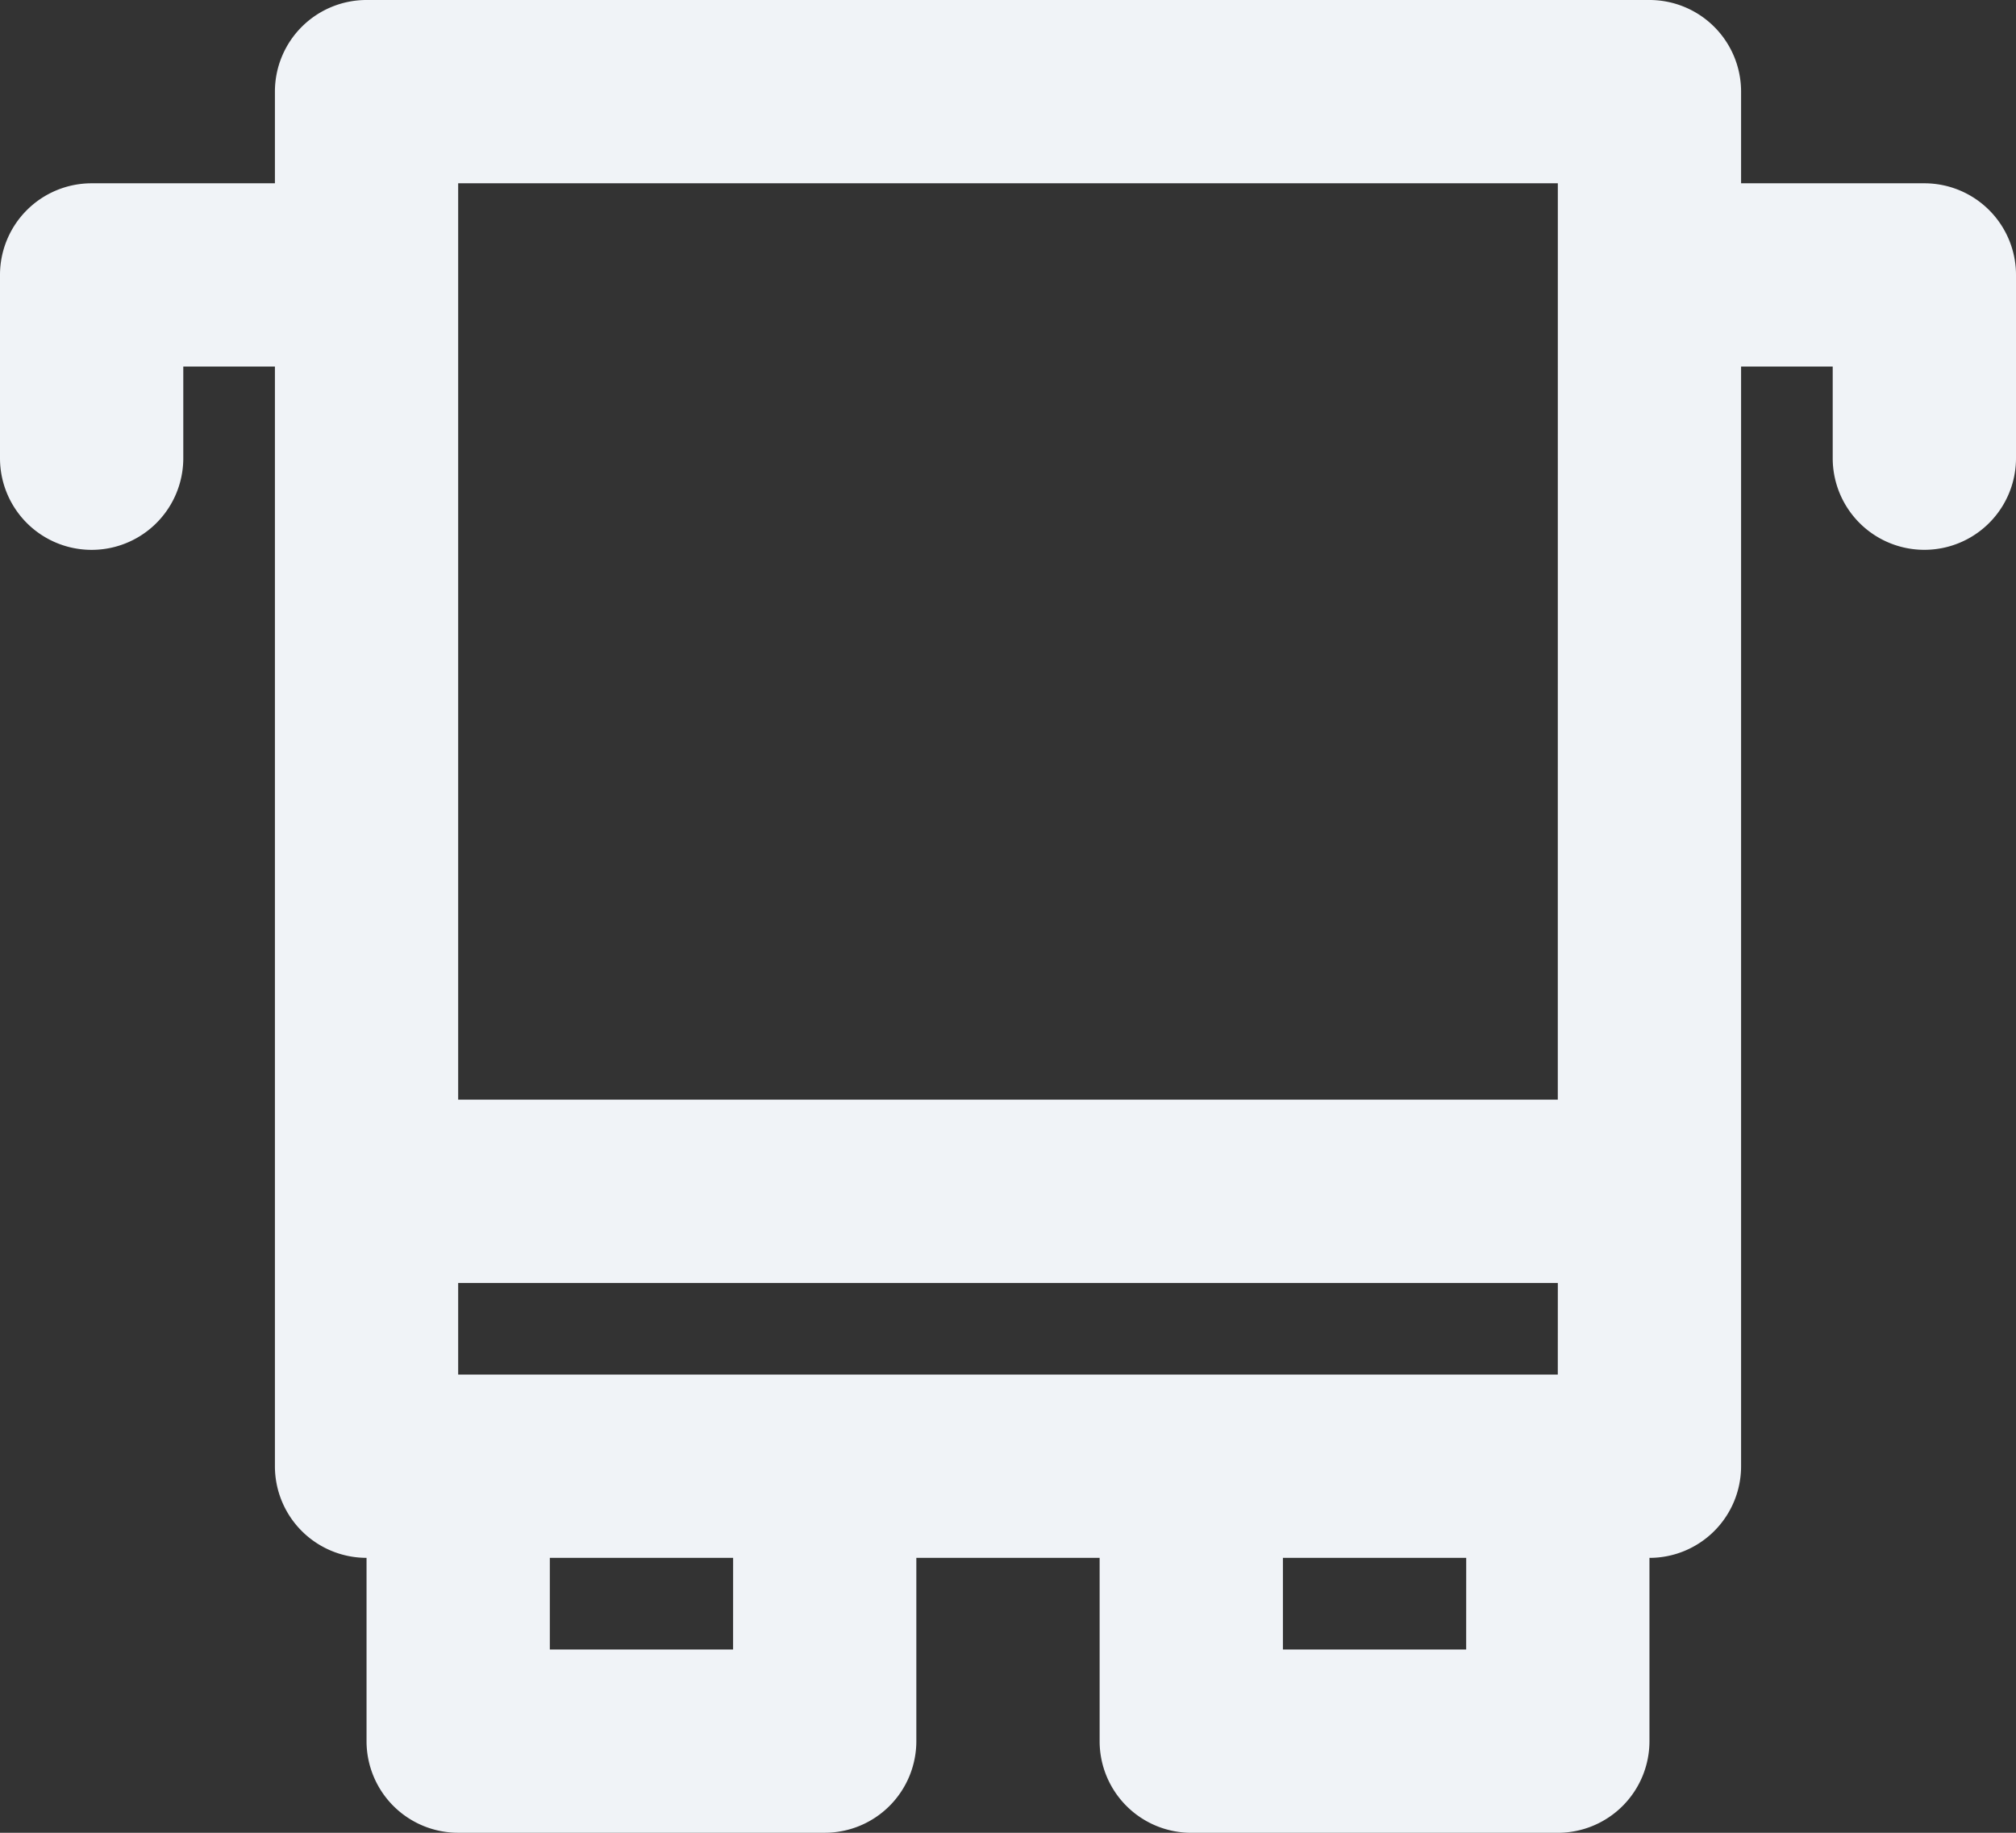 <svg id="Group_6872" data-name="Group 6872" xmlns="http://www.w3.org/2000/svg" xmlns:xlink="http://www.w3.org/1999/xlink" width="60" height="54.545" viewBox="0 0 60 54.545">
  <rect x="0" y="0" width="60" height="54.545" fill="#333333" stroke="none"/>
  <defs>
    <clipPath id="clip-path">
      <rect id="Rectangle_3038" data-name="Rectangle 3038" width="60" height="54.545" fill="#f0f3f7"/>
    </clipPath>
  </defs>
  <g id="Group_6871" data-name="Group 6871" clip-path="url(#clip-path)">
    <path id="Path_18045" data-name="Path 18045" d="M57.273,5.455H51.818V2.727A2.727,2.727,0,0,0,49.091,0H10.909A2.727,2.727,0,0,0,8.182,2.727V5.455H2.727A2.727,2.727,0,0,0,0,8.182v5.455a2.727,2.727,0,0,0,5.455,0V10.909H8.182V43.636a2.727,2.727,0,0,0,2.727,2.727v5.455a2.727,2.727,0,0,0,2.727,2.727H24.545a2.727,2.727,0,0,0,2.727-2.727V46.364h5.455v5.455a2.727,2.727,0,0,0,2.727,2.727H46.364a2.727,2.727,0,0,0,2.727-2.727V46.364a2.727,2.727,0,0,0,2.727-2.727V10.909h2.727v2.727a2.727,2.727,0,1,0,5.455,0V8.182a2.727,2.727,0,0,0-2.727-2.727M21.818,49.091H16.364V46.364h5.455Zm21.818,0H38.182V46.364h5.455Zm2.727-8.182H13.636V38.182H46.364Zm0-8.182H13.636V5.455H46.364Z" fill="#f0f3f7"/>
  </g>
</svg>
